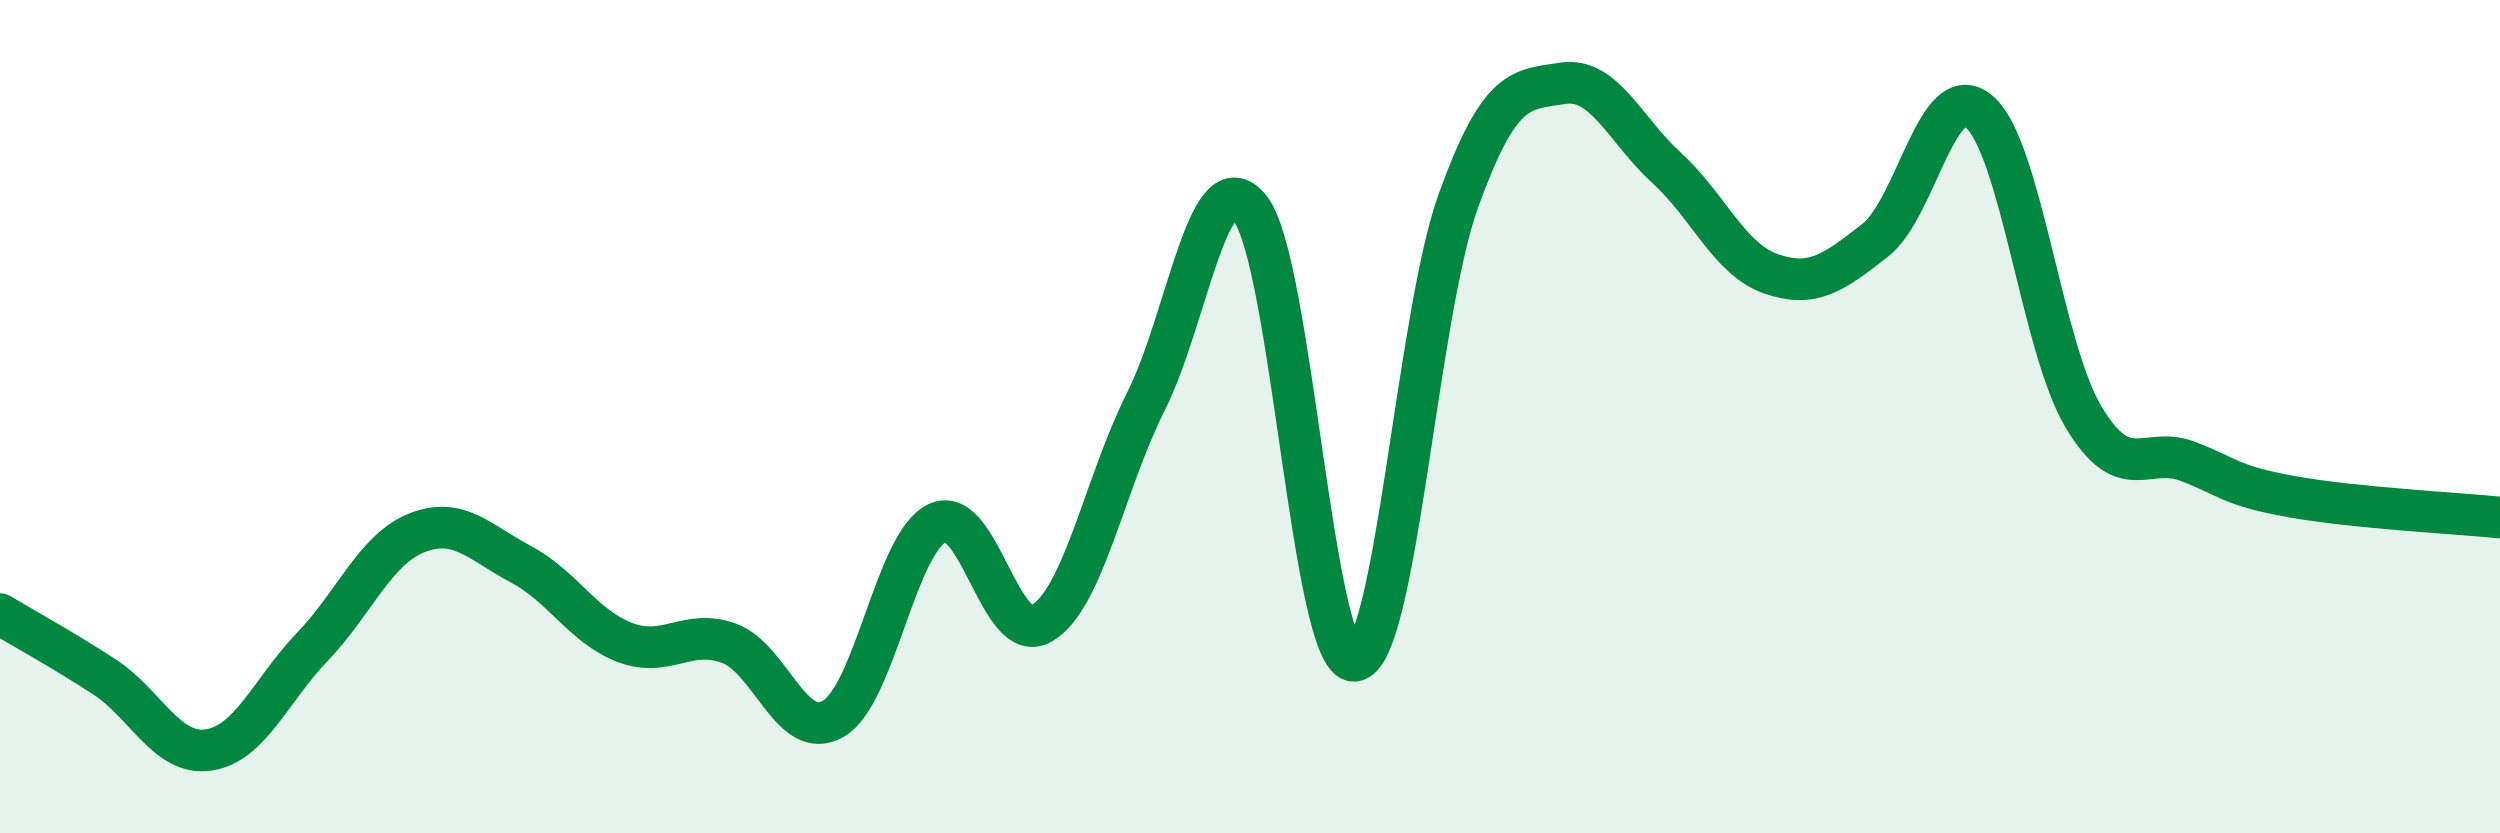 
    <svg width="60" height="20" viewBox="0 0 60 20" xmlns="http://www.w3.org/2000/svg">
      <path
        d="M 0,14.74 C 0.5,15.04 1.5,15.59 2.5,16.24 C 3.5,16.89 4,18.14 5,18 C 6,17.86 6.5,16.56 7.5,15.52 C 8.5,14.48 9,13.19 10,12.79 C 11,12.39 11.5,13.01 12.5,13.54 C 13.5,14.07 14,15.04 15,15.42 C 16,15.8 16.5,15.07 17.5,15.44 C 18.5,15.81 19,17.83 20,17.25 C 21,16.67 21.5,13.01 22.5,12.55 C 23.5,12.09 24,15.54 25,14.96 C 26,14.38 26.5,11.63 27.5,9.64 C 28.5,7.65 29,3.76 30,5 C 31,6.24 31.5,15.9 32.5,15.86 C 33.5,15.82 34,7.59 35,4.82 C 36,2.05 36.5,2.16 37.5,2 C 38.5,1.84 39,3.12 40,4.03 C 41,4.94 41.5,6.22 42.5,6.57 C 43.5,6.92 44,6.55 45,5.77 C 46,4.99 46.5,1.83 47.5,2.68 C 48.5,3.53 49,8.32 50,10 C 51,11.68 51.5,10.69 52.5,11.07 C 53.5,11.45 53.5,11.65 55,11.92 C 56.5,12.19 59,12.32 60,12.42L60 20L0 20Z"
        fill="#008740"
        opacity="0.1"
        stroke-linecap="round"
        stroke-linejoin="round"
      />
      <path
        d="M 0,14.74 C 0.5,15.04 1.5,15.59 2.5,16.24 C 3.5,16.89 4,18.14 5,18 C 6,17.86 6.5,16.56 7.5,15.52 C 8.5,14.48 9,13.19 10,12.79 C 11,12.39 11.5,13.01 12.5,13.54 C 13.5,14.07 14,15.04 15,15.42 C 16,15.8 16.5,15.07 17.5,15.44 C 18.5,15.81 19,17.83 20,17.25 C 21,16.67 21.5,13.01 22.5,12.55 C 23.5,12.09 24,15.54 25,14.96 C 26,14.38 26.5,11.63 27.5,9.64 C 28.5,7.65 29,3.76 30,5 C 31,6.24 31.5,15.9 32.5,15.86 C 33.5,15.82 34,7.59 35,4.82 C 36,2.05 36.5,2.16 37.5,2 C 38.5,1.84 39,3.12 40,4.03 C 41,4.94 41.5,6.22 42.5,6.57 C 43.5,6.92 44,6.55 45,5.77 C 46,4.99 46.5,1.83 47.5,2.68 C 48.5,3.53 49,8.32 50,10 C 51,11.68 51.5,10.69 52.5,11.07 C 53.5,11.45 53.5,11.65 55,11.92 C 56.5,12.19 59,12.32 60,12.42"
        stroke="#008740"
        stroke-width="1"
        fill="none"
        stroke-linecap="round"
        stroke-linejoin="round"
      />
    </svg>
  